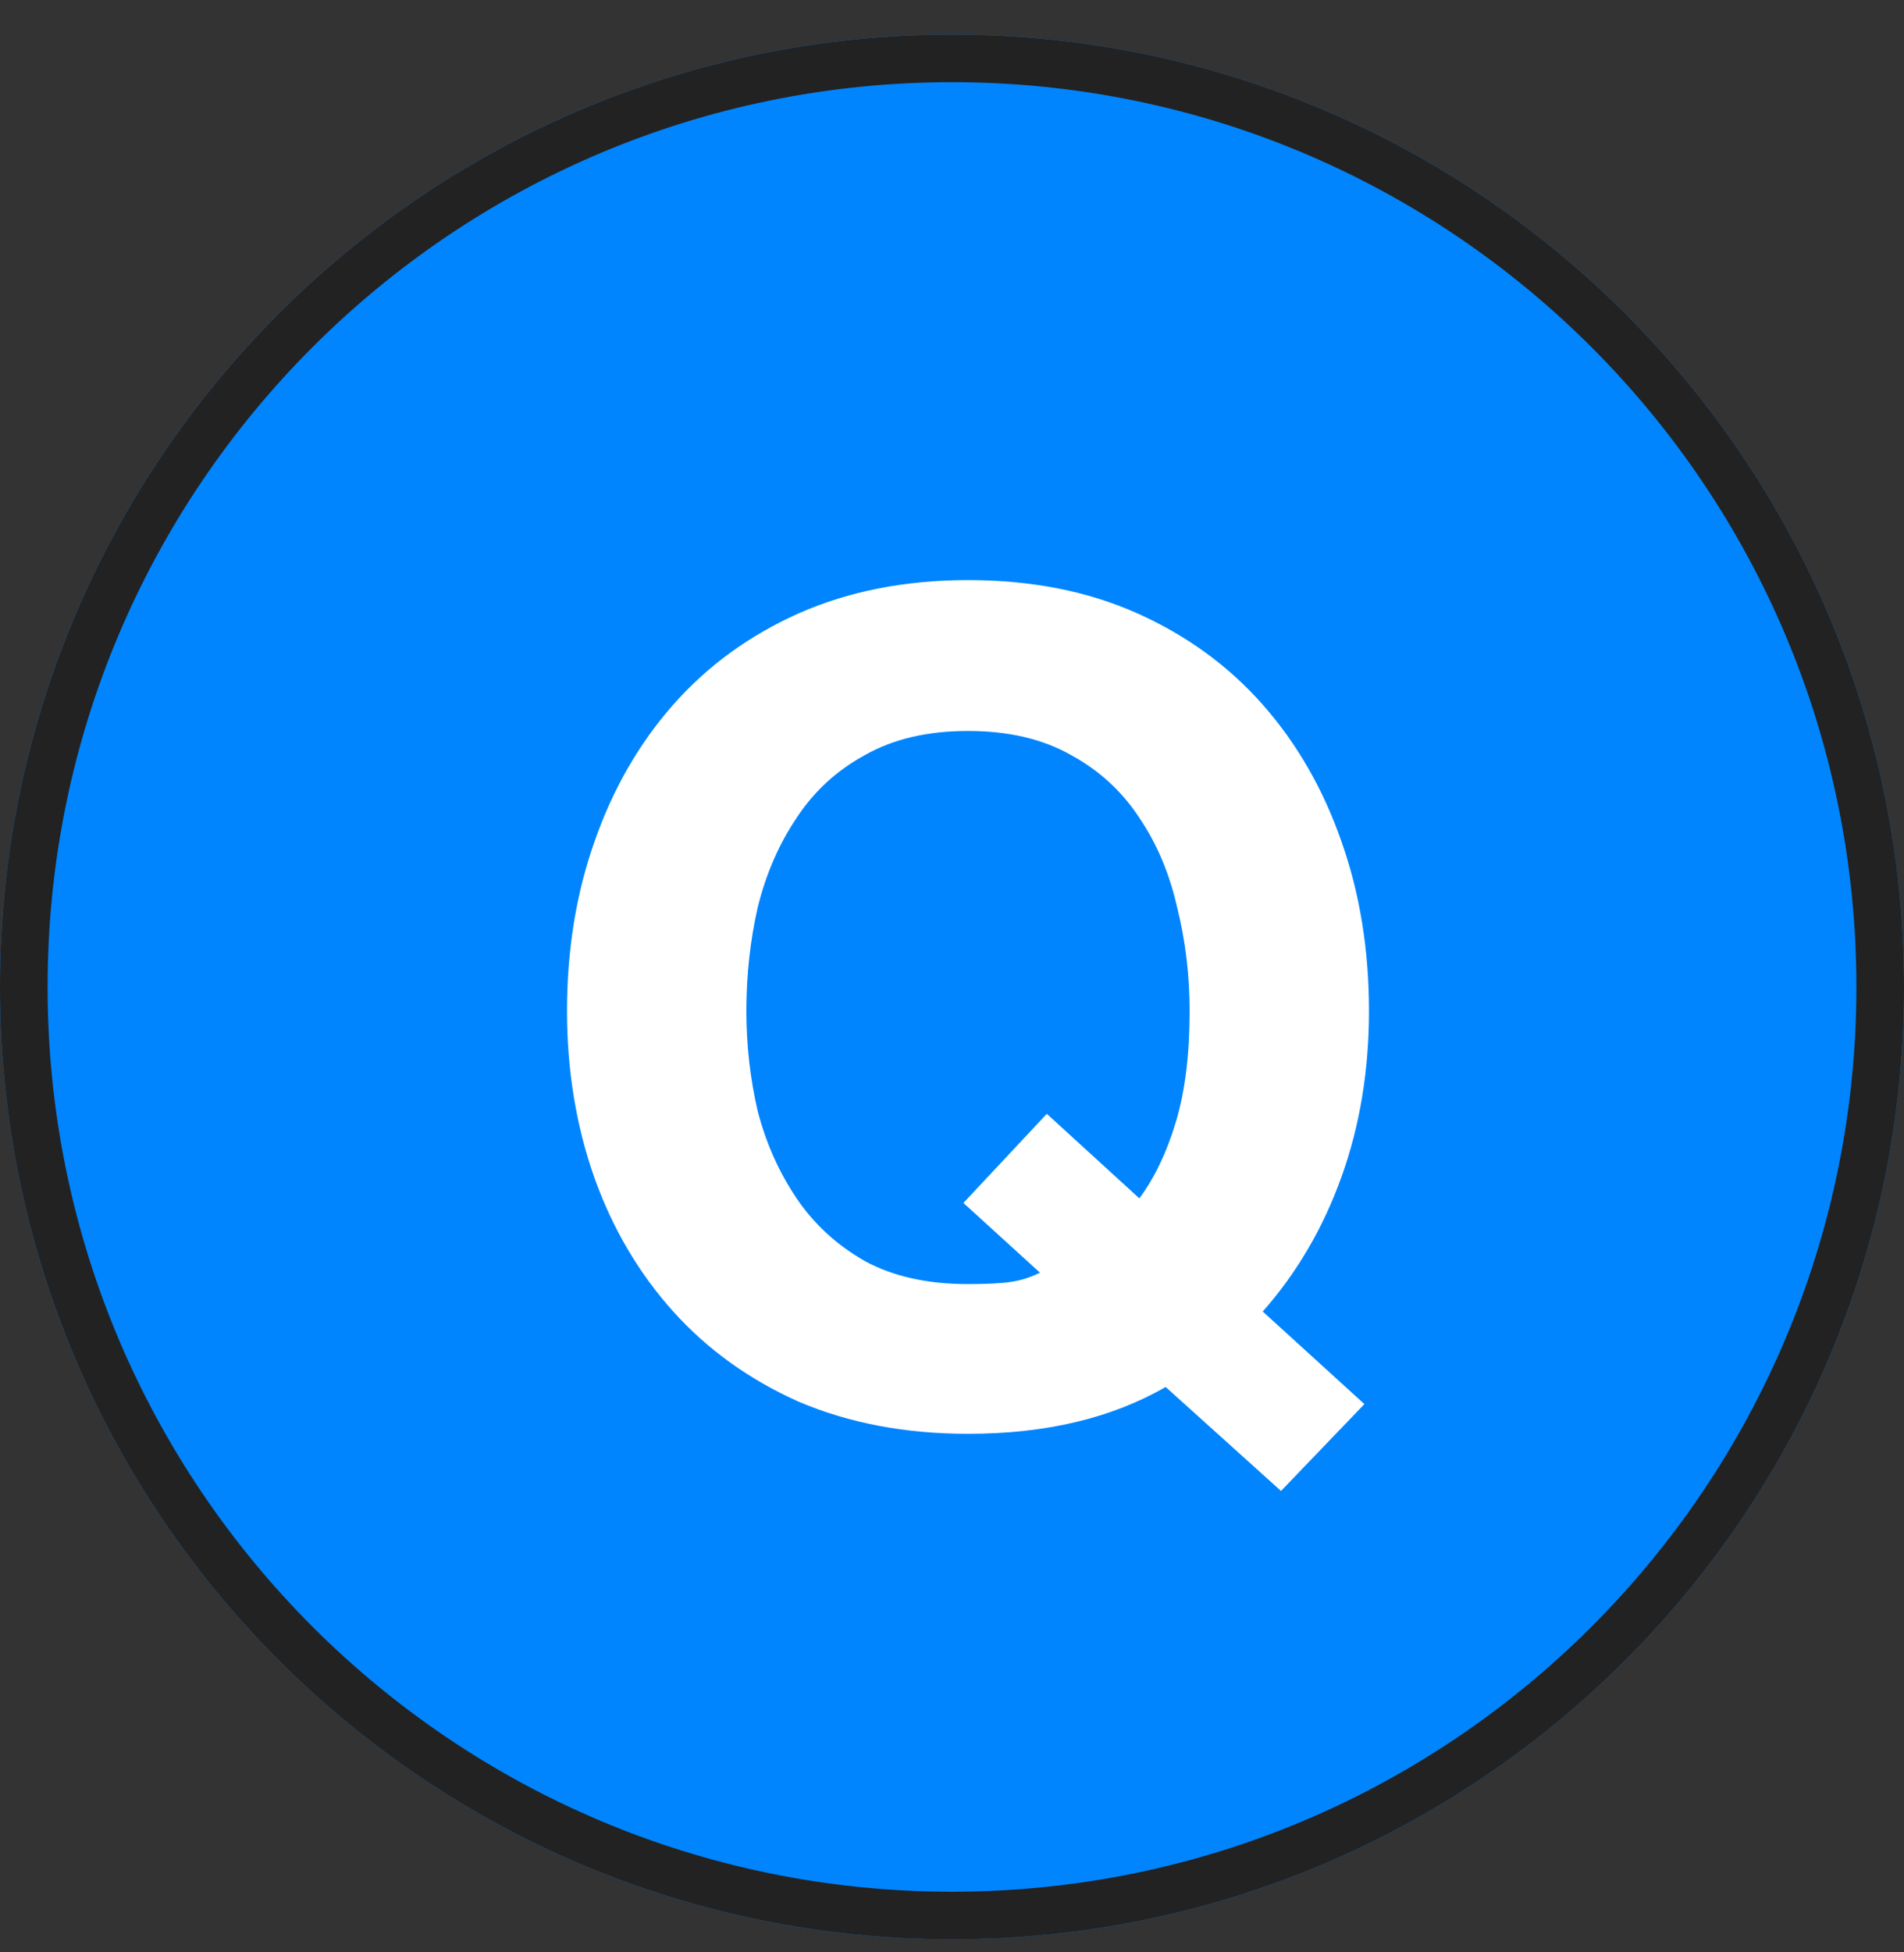 <svg width="40" height="41" viewBox="0 0 40 41" fill="none" xmlns="http://www.w3.org/2000/svg">
<rect x="0" y="0" width="40" height="41" fill="#333333" stroke="none"/>
<path d="M40 20.726C40 31.771 31.046 40.726 20 40.726C8.954 40.726 0 31.771 0 20.726C0 9.68 8.954 0.726 20 0.726C31.046 0.726 40 9.68 40 20.726Z" fill="#0085FF"/>
<path fill-rule="evenodd" clip-rule="evenodd" d="M20 39.726C30.493 39.726 39 31.219 39 20.726C39 10.232 30.493 1.726 20 1.726C9.507 1.726 1 10.232 1 20.726C1 31.219 9.507 39.726 20 39.726ZM20 40.726C31.046 40.726 40 31.771 40 20.726C40 9.68 31.046 0.726 20 0.726C8.954 0.726 0 9.68 0 20.726C0 31.771 8.954 40.726 20 40.726Z" fill="#222222"/>
<path d="M23.936 25.166C24.256 24.734 24.512 24.198 24.704 23.558C24.896 22.918 24.992 22.142 24.992 21.23C24.992 20.478 24.904 19.75 24.728 19.046C24.568 18.342 24.304 17.718 23.936 17.174C23.568 16.614 23.088 16.174 22.496 15.854C21.904 15.518 21.184 15.35 20.336 15.35C19.488 15.35 18.768 15.518 18.176 15.854C17.584 16.174 17.104 16.614 16.736 17.174C16.368 17.718 16.096 18.342 15.92 19.046C15.76 19.75 15.68 20.478 15.68 21.23C15.68 21.95 15.76 22.654 15.92 23.342C16.096 24.014 16.368 24.622 16.736 25.166C17.104 25.71 17.584 26.15 18.176 26.486C18.768 26.806 19.488 26.966 20.336 26.966C20.736 26.966 21.04 26.95 21.248 26.918C21.456 26.886 21.656 26.822 21.848 26.726L20.24 25.262L21.992 23.39L23.936 25.166ZM24.488 29.126C23.352 29.782 21.968 30.11 20.336 30.11C19.024 30.11 17.84 29.886 16.784 29.438C15.744 28.974 14.864 28.342 14.144 27.542C13.424 26.742 12.872 25.806 12.488 24.734C12.104 23.646 11.912 22.478 11.912 21.23C11.912 19.95 12.104 18.766 12.488 17.678C12.872 16.574 13.424 15.614 14.144 14.798C14.864 13.982 15.744 13.342 16.784 12.878C17.84 12.414 19.024 12.182 20.336 12.182C21.664 12.182 22.848 12.414 23.888 12.878C24.928 13.342 25.808 13.982 26.528 14.798C27.248 15.614 27.8 16.574 28.184 17.678C28.568 18.766 28.76 19.95 28.76 21.23C28.76 22.478 28.568 23.638 28.184 24.71C27.8 25.782 27.248 26.726 26.528 27.542L28.664 29.486L26.912 31.31L24.488 29.126Z" fill="white"/>
</svg>
